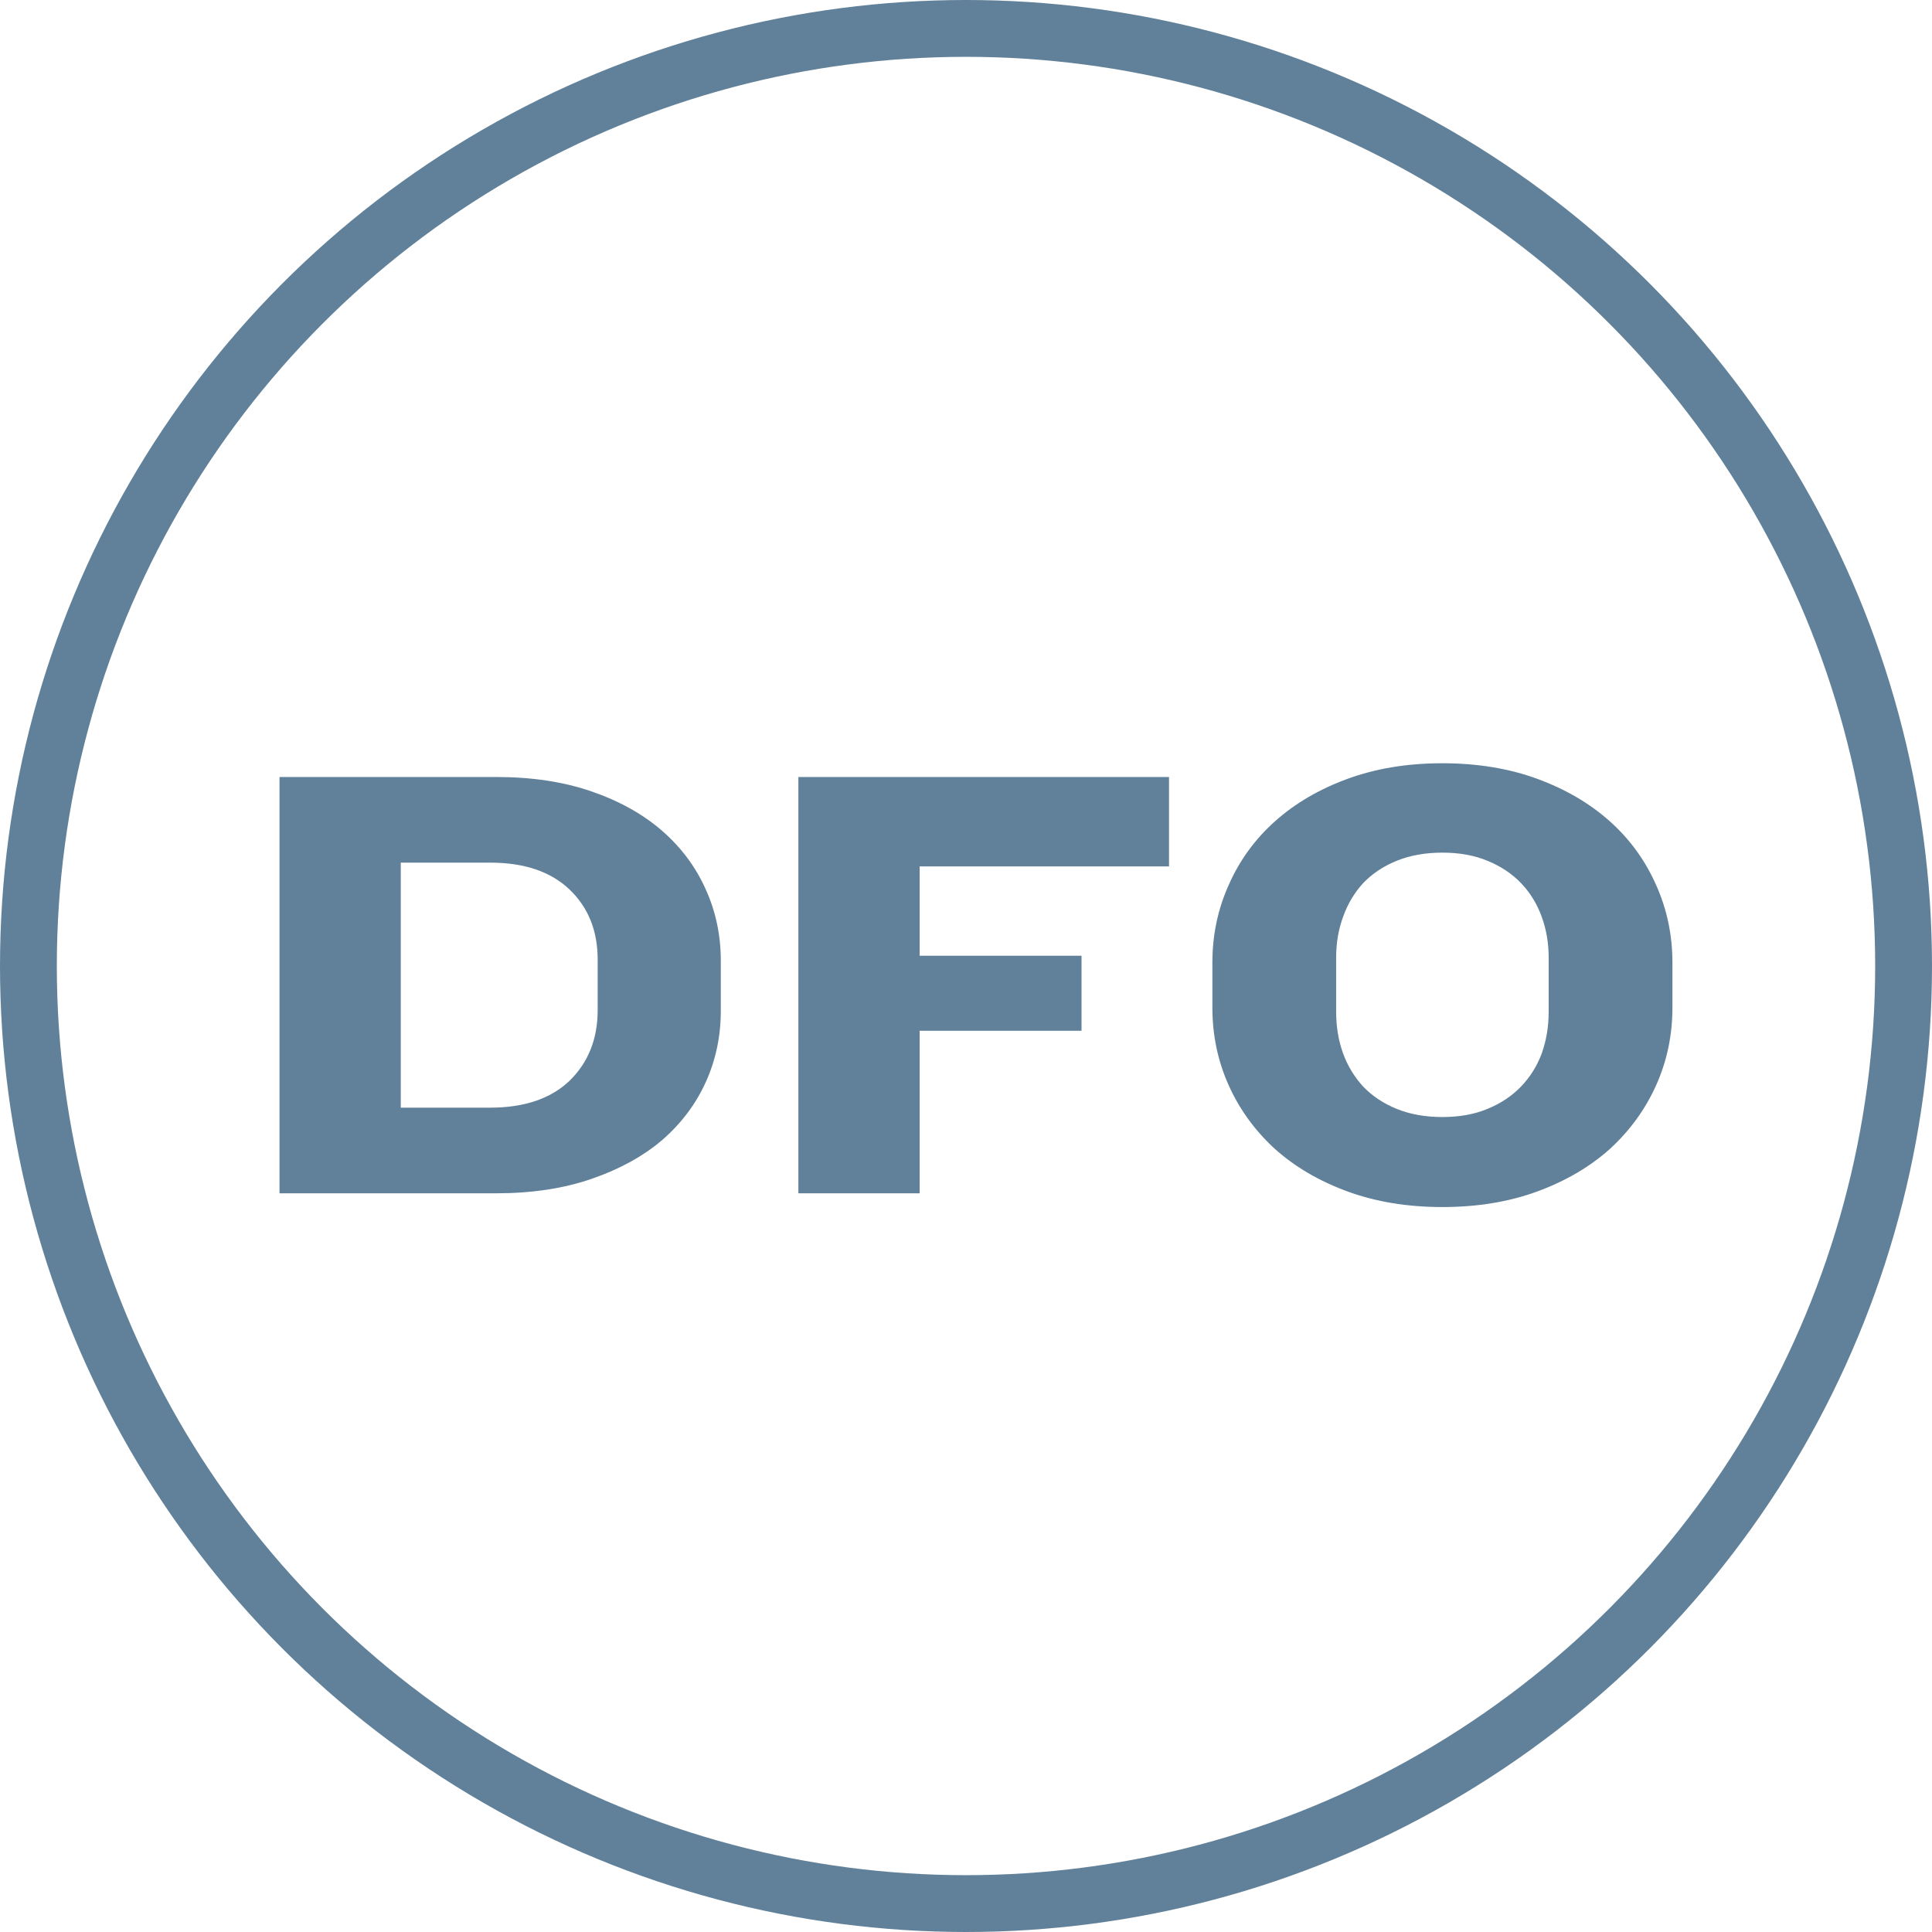 <svg viewBox="0 0 34 34" fill="none" xmlns="http://www.w3.org/2000/svg">
  <path d="M12.685 17.788C12.685 18.235 12.597 18.653 12.421 19.042C12.245 19.431 11.988 19.772 11.651 20.065C11.314 20.351 10.899 20.578 10.408 20.747C9.917 20.916 9.359 21 8.736 21H4.919V13.674H8.736C9.359 13.674 9.917 13.758 10.408 13.927C10.899 14.096 11.314 14.327 11.651 14.62C11.988 14.913 12.245 15.258 12.421 15.654C12.597 16.043 12.685 16.461 12.685 16.908V17.788ZM10.518 16.886C10.518 16.38 10.353 15.969 10.023 15.654C9.693 15.339 9.227 15.181 8.626 15.181H7.053V19.493H8.626C9.227 19.493 9.693 19.335 10.023 19.02C10.353 18.697 10.518 18.283 10.518 17.777V16.886ZM16.184 15.247V16.82H19.033V18.14H16.184V21H14.05V13.674H20.573V15.247H16.184ZM29.432 17.733C29.432 18.217 29.336 18.672 29.146 19.097C28.955 19.522 28.684 19.896 28.332 20.219C27.98 20.534 27.554 20.784 27.056 20.967C26.557 21.15 26 21.242 25.384 21.242C24.768 21.242 24.21 21.15 23.712 20.967C23.213 20.784 22.788 20.534 22.436 20.219C22.084 19.896 21.812 19.522 21.622 19.097C21.431 18.672 21.336 18.217 21.336 17.733V16.941C21.336 16.457 21.431 16.002 21.622 15.577C21.812 15.144 22.084 14.77 22.436 14.455C22.788 14.14 23.213 13.89 23.712 13.707C24.21 13.524 24.768 13.432 25.384 13.432C26 13.432 26.557 13.524 27.056 13.707C27.554 13.89 27.98 14.14 28.332 14.455C28.684 14.77 28.955 15.144 29.146 15.577C29.336 16.002 29.432 16.457 29.432 16.941V17.733ZM27.254 16.853C27.254 16.596 27.213 16.358 27.133 16.138C27.052 15.911 26.931 15.713 26.77 15.544C26.608 15.375 26.41 15.243 26.176 15.148C25.948 15.053 25.684 15.005 25.384 15.005C25.083 15.005 24.815 15.053 24.581 15.148C24.346 15.243 24.148 15.375 23.987 15.544C23.833 15.713 23.715 15.911 23.635 16.138C23.554 16.358 23.514 16.596 23.514 16.853V17.81C23.514 18.067 23.554 18.309 23.635 18.536C23.715 18.756 23.833 18.95 23.987 19.119C24.148 19.288 24.346 19.42 24.581 19.515C24.815 19.61 25.083 19.658 25.384 19.658C25.684 19.658 25.948 19.61 26.176 19.515C26.41 19.42 26.608 19.288 26.77 19.119C26.931 18.95 27.052 18.756 27.133 18.536C27.213 18.309 27.254 18.067 27.254 17.81V16.853Z" fill="#608199"/>
  <circle cx="17" cy="17" r="16.5" stroke="#608199"/>
</svg>
